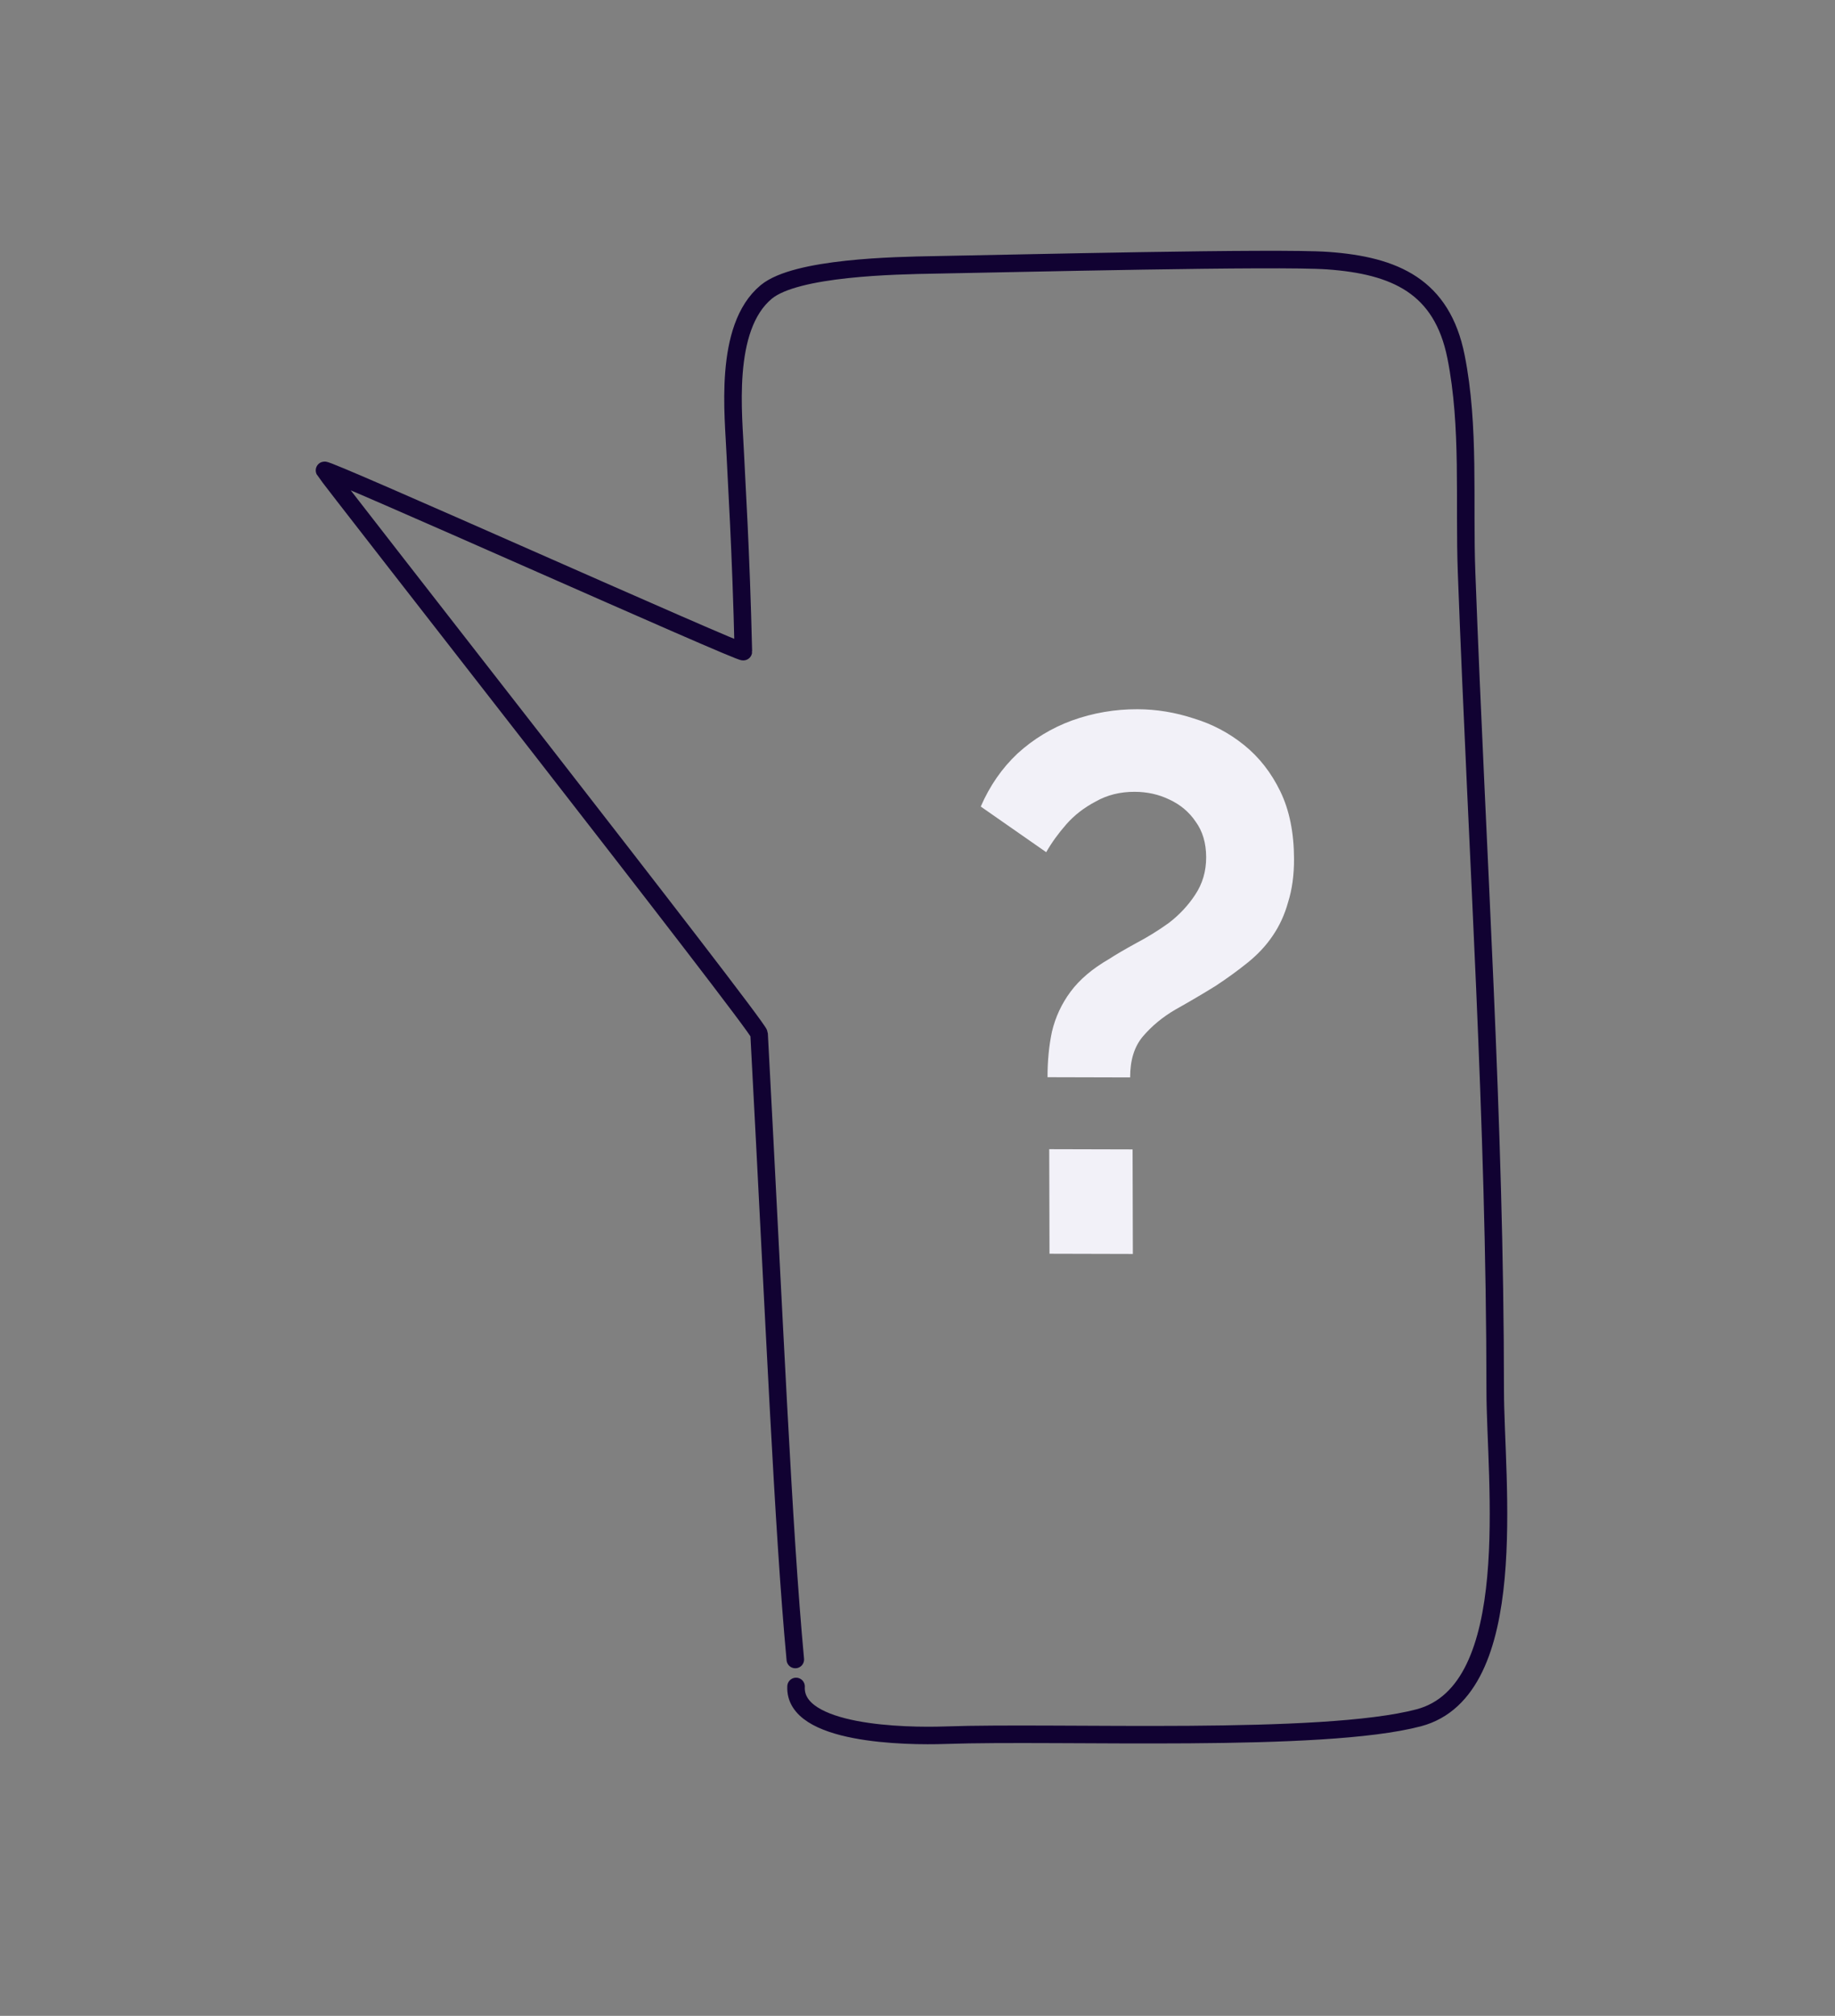 <svg width="314" height="345" viewBox="0 0 314 345" fill="none" xmlns="http://www.w3.org/2000/svg">
<rect x="0" y="0" width="314" height="345" fill="#808080" stroke="none"/>
<path d="M179.252 184.356C179.245 181.59 179.495 178.997 180.003 176.578C180.596 174.073 181.661 171.785 183.197 169.714C184.734 167.644 186.914 165.791 189.736 164.156C190.934 163.381 192.473 162.477 194.355 161.445C196.323 160.413 198.204 159.251 200 157.959C201.795 156.581 203.29 154.985 204.485 153.173C205.765 151.275 206.402 149.115 206.395 146.695C206.389 144.274 205.784 142.241 204.58 140.596C203.463 138.951 201.96 137.693 200.073 136.824C198.272 135.955 196.301 135.517 194.159 135.512C191.675 135.505 189.449 136.061 187.482 137.18C185.514 138.212 183.847 139.504 182.48 141.057C181.114 142.609 179.961 144.205 179.023 145.845L167.824 138.036C169.357 134.496 171.448 131.476 174.097 128.976C176.831 126.476 179.953 124.582 183.462 123.295C187.057 122.008 190.781 121.369 194.636 121.379C197.892 121.388 201.105 121.915 204.278 122.961C207.45 123.92 210.323 125.44 212.899 127.522C215.474 129.603 217.537 132.245 219.087 135.447C220.637 138.65 221.418 142.499 221.43 146.994C221.437 149.76 221.101 152.223 220.421 154.382C219.827 156.541 218.933 158.484 217.738 160.21C216.629 161.849 215.219 163.358 213.51 164.737C211.8 166.116 209.962 167.451 207.995 168.742C205.771 170.119 203.504 171.453 201.195 172.744C198.971 174.035 197.09 175.586 195.553 177.397C194.101 179.122 193.379 181.454 193.387 184.393L179.252 184.356ZM179.588 214.569L179.541 196.675L193.804 196.712L193.851 214.606L179.588 214.569Z" fill="#F2F1F8"/>
<path d="M136.219 288.624C135.789 296.903 155.038 297.201 161.747 296.968C181.633 296.274 226.171 298.36 242.752 293.994C260.552 289.308 255.861 253.34 255.855 237.924C255.837 191.586 252.801 147.282 250.958 98.006C250.502 85.796 251.538 73.014 249.15 61.047C246.748 49.003 238.726 45.435 227.199 44.607C218.646 43.992 173.736 45.089 159.858 45.333C153.178 45.451 136.198 45.759 131.124 49.959C123.706 56.101 125.563 71.307 125.826 77.846C125.974 81.511 126.797 94.107 127.201 111.523C127.215 112.095 55.18 79.752 55.525 80.51C55.889 81.31 129.824 175.616 129.894 176.941C132.564 226.939 133.997 261.533 136.091 284.011" stroke="#110232" stroke-width="3" stroke-miterlimit="1.5" stroke-linecap="round" stroke-linejoin="round"/>
</svg>
